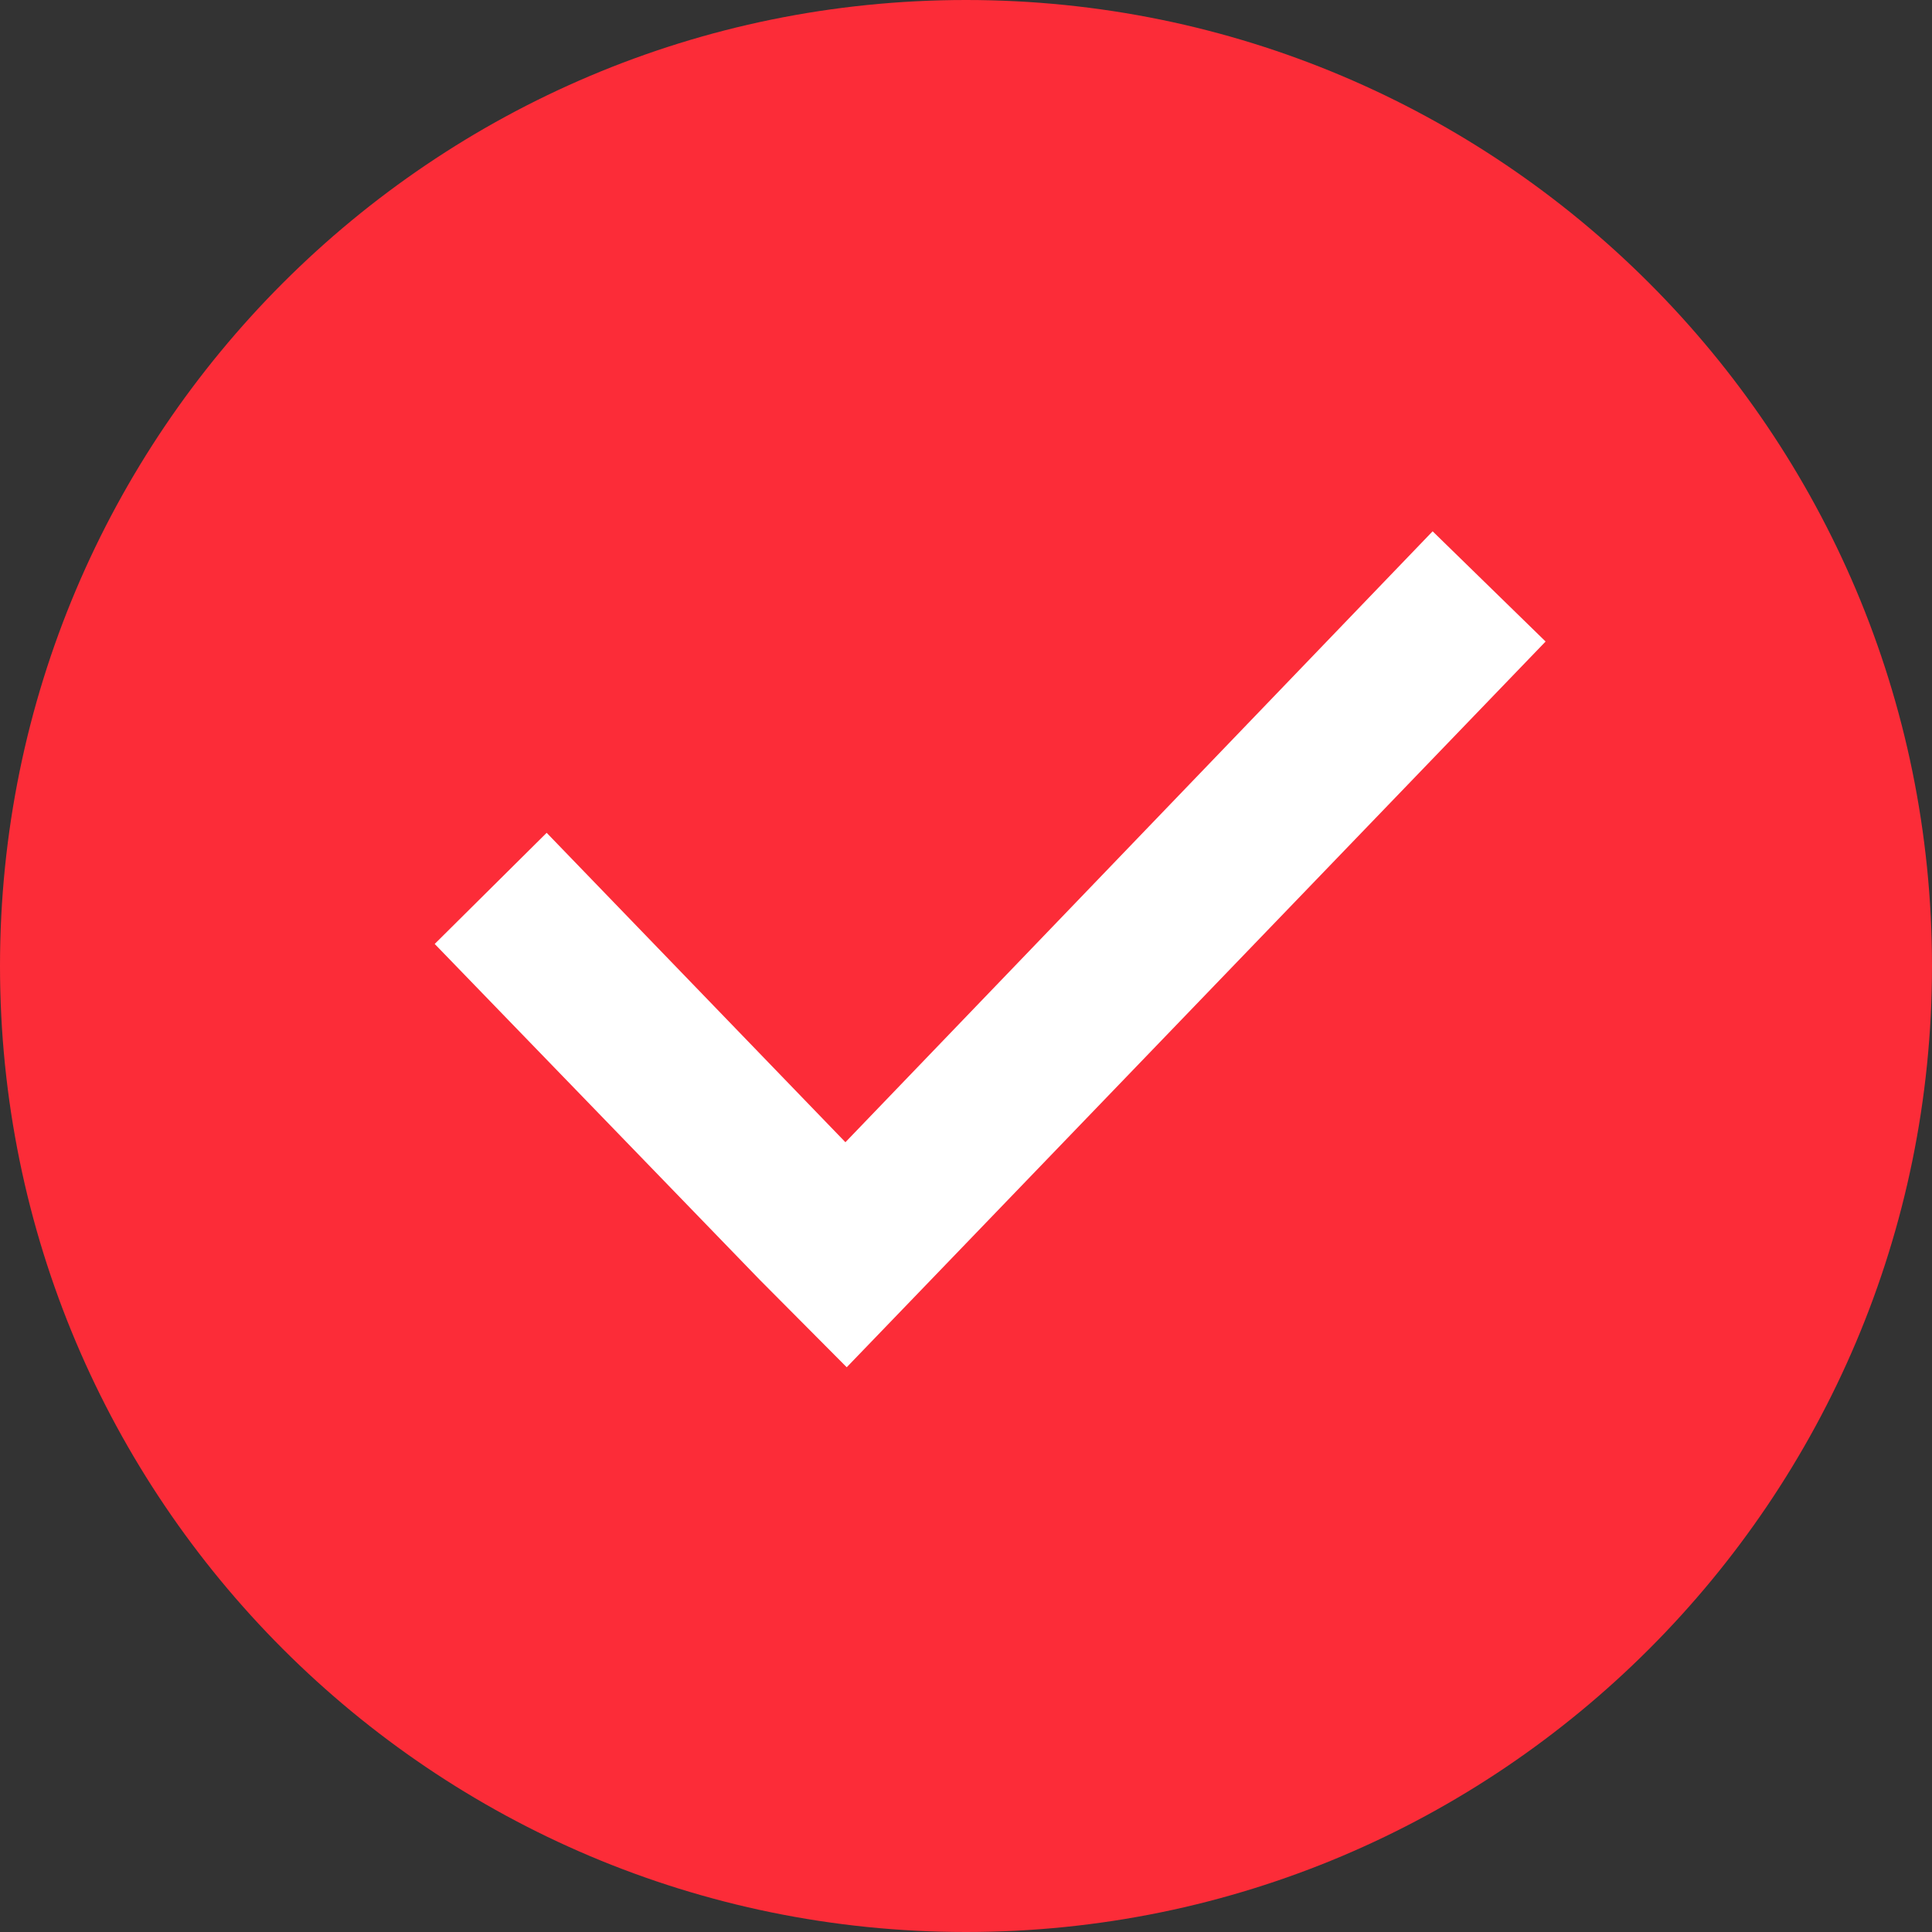 <?xml version="1.0" encoding="UTF-8"?> <svg xmlns="http://www.w3.org/2000/svg" width="80" height="80" viewBox="0 0 80 80" fill="none"><rect x="0" y="0" width="80" height="80" fill="#333333" stroke="none"/> <path d="M40 80C62.091 80 80 62.091 80 40C80 17.909 62.091 0 40 0C17.909 0 0 17.909 0 40C0 62.091 17.909 80 40 80Z" fill="#FC2C38"></path> <path d="M38.565 52.978L64 26.564L59.322 22L35.007 47.297L22.636 34.485L18 39.087L31.454 52.988L35.061 56.615L38.565 52.978Z" fill="white"></path> </svg> 